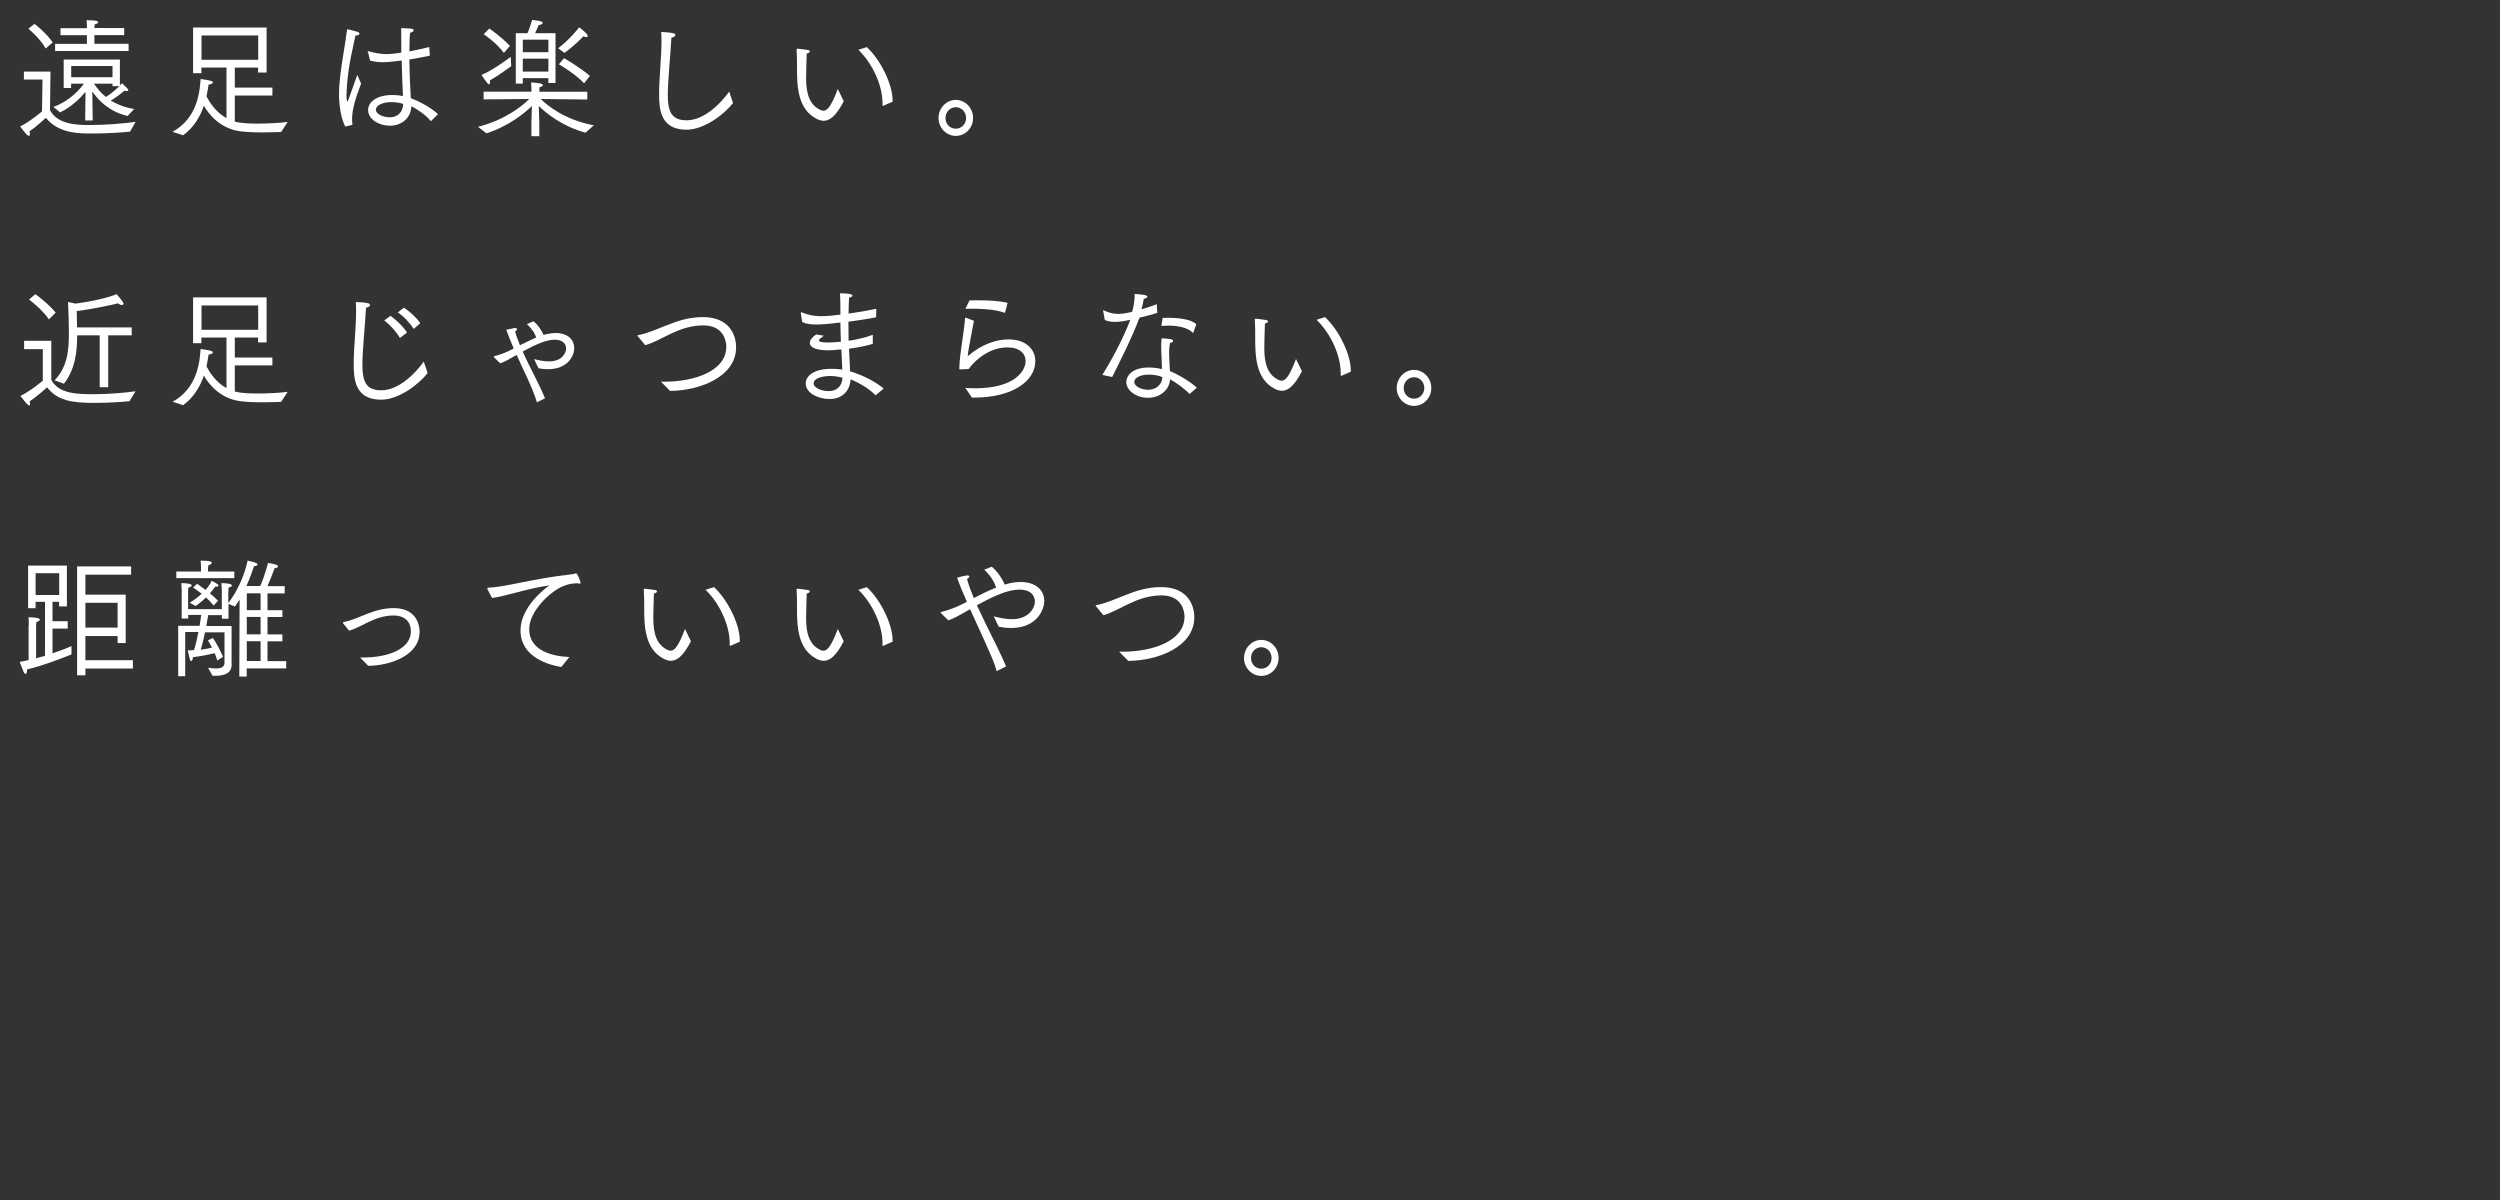 <?xml version="1.0" encoding="UTF-8"?><svg id="_レイヤー_1" xmlns="http://www.w3.org/2000/svg" viewBox="0 0 250 120"><rect x="0" y="0" width="250" height="120" fill="#333333" stroke="none"/><defs><style>.cls-1{fill:#fff;}</style></defs><path class="cls-1" d="m4.24,7.95h-1.85v-.79h2.66l-.05,3.86c.79,1.48,2.83,1.48,4,1.48,1.53,0,3.37-.14,4.56-.32l-.56.99c-.88.08-2.38.18-3.76.18s-3.39,0-4.65-1.57c0,0-.84.79-1.65,1.37.05.1.06.19.06.26,0,.1-.04.16-.1.16-.15,0-.24-.07-.89-.92.98-.48,2.19-1.51,2.19-1.51l.05-3.17Zm-.79-5.56c.1.07,1.15.88,1.82,1.85l-.7.61c-.56-1.01-1.62-1.88-1.73-1.98l.61-.48Zm1.87,8.31c1.64-.58,2.69-1.79,3.07-2.33h-1.28v.43h-.74v-2.85h5.62v2.59c.13-.12.2-.2.21-.22.04.04.36.35.53.52.06.07.1.13.1.18s-.05.09-.14.09c-.06,0-.14-.01-.23-.05-.3.26-.88.7-1.38,1,.6.36,1.37.69,2.34.84l-.66.7c-1.87-.44-2.94-1.59-3.53-2.46l.04,2.91h-.75l.03-2.86c-.54.65-1.4,1.5-2.54,2.05l-.69-.56Zm.2-6.31h3.17v-.87h-2.64v-.7h2.64v-.07c0-.07,0-.47-.03-.73.95,0,1.15.08,1.15.21,0,.08-.12.17-.33.19-.03.1-.04.38-.04.38h0s2.98.01,2.98.01v.7h-2.98v.87h3.42v.72h-7.35v-.72Zm5.73,3.33v-1.12h-4.13v1.12h4.13Zm0,.65h-1.85c.23.34.59.84,1.19,1.33.5-.31,1.04-.79,1.35-1.09h-.69v-.23Z"/><path class="cls-1" d="m17.24,13.19c2.53-1.39,2.73-4.03,2.82-5.29.83.12,1.23.18,1.23.35,0,.09-.15.18-.43.21-.05.27-.1.68-.21,1.17.28.55.89,1.57,2,2.18v-5.06h-2.51v.57h-.83V2.75h7.35v4.5h-.85v-.49h-2.33v2h3.76v.79h-3.76v2.61c.69.2,1.85.2,2.27.2,1.12,0,2.33-.07,3.02-.17l-.66,1.01c-.54.01-1.22.04-1.89.04-.79,0-1.59-.03-2.25-.12-2.08-.29-3.21-1.88-3.58-2.55-.35,1.01-.96,2.15-2.08,2.96l-1.06-.35Zm8.58-7.21v-2.43h-5.67v2.43h5.67Z"/><path class="cls-1" d="m34.54,12.67c-.4-.68-.64-2.04-.64-3.29,0-.96.15-2.26.51-4.43.1-.6.24-1.5.29-1.96.01-.04.03-.07.06-.07.03,0,.69.17,1,.27.13.04.19.12.19.18,0,.09-.12.18-.36.18h-.04c-.19.91-.69,2.86-.84,4.85-.01.29-.06.66-.06,1.05,0,.04,0,.71.09.71.04,0,.06-.06.99-2.67.03.05.24.55.38.87-.58,1.53-.9,2.57-.9,3.55,0,.18.01.36.04.55,0,.01-.11.06-.13.06l-.58.13Zm2.23-7.46s-.01-.04-.01-.05c0-.03.01-.04.05-.04h.01c.6.16,1.19.29,1.82.29.38,0,.73-.04,1.49-.14v-.7c0-.59,0-1.13-.01-1.76,0,0,.84.04.95.05.2.01.3.09.3.17,0,.09-.11.19-.36.25-.04.31-.05.65-.05.81-.01.35-.02.7-.02,1.05.65-.13,1.33-.27,1.99-.44l.05.87c-.68.14-1.38.27-2.04.38.01,1.51.09,2.85.14,3.87.89.33,1.99.92,2.72,1.59l-.71.71c-.59-.71-1.35-1.17-1.95-1.5-.05,1.27-1.06,1.95-2.15,1.95s-2.18-.64-2.18-1.57c0-.75.8-1.5,2.42-1.5.38,0,.74.04,1.07.1-.04-.71-.1-2.09-.13-3.55-.85.1-1.35.17-1.83.17s-.9-.05-1.33-.16l-.21-.86Zm2.37,5c-.86,0-1.55.31-1.55.77s.78.75,1.39.75c.74,0,1.3-.46,1.34-1.34-.35-.12-.78-.18-1.18-.18Z"/><path class="cls-1" d="m47.8,12.68c2.78-.7,4.51-2.16,5.12-2.78l-4.56.04v-.77h4.79v-.04s-.01-.53-.04-.88c.05,0,1.18.03,1.18.26,0,.09-.11.17-.34.21-.01.13-.02.34-.02.45h4.8v.78l-4.65-.05c.64.64,2.37,2.08,5.3,2.63l-.83.74c-2.37-.65-3.97-1.98-4.67-2.67.01.49.05,1.39.05,1.64v1.38h-.79v-1.38c0-.18.04-1.13.05-1.64-.71.69-2.32,2.03-4.55,2.73l-.84-.65Zm3.32-6.06c-.1.08-1.39,1.01-2.13,1.42.01.05.01.12.01.17,0,.13-.04.23-.11.23-.14,0-.71-.91-.74-.95,1.08-.42,2.73-1.66,2.92-1.81l.05.94Zm-2.18-3.76c.11.08,1.21.83,2.05,1.73l-.6.7c-.7-.96-1.88-1.78-2.02-1.87l.56-.56Zm2.64.46h1.17c.23-.52.44-1.24.46-1.33.05.01.49.05.86.14.12.03.19.09.19.16,0,.1-.12.2-.39.21-.04.07-.2.49-.36.82h2.04v4.98h-.71v-.49h-2.56v.55h-.7V3.32Zm3.26,1.9v-1.25h-2.56v1.25h2.56Zm0,1.94v-1.29h-2.56v1.29h2.56Zm.98-2.34c1.11-.83,2.02-1.98,2.1-2.09.16.12.85.65.85.85,0,.08-.05.13-.15.13-.08,0-.16-.03-.28-.08-.11.12-.96,1-1.9,1.66l-.63-.47Zm.59,1c.14.08,1.65.96,2.58,1.77l-.58.74c-.83-.9-2.35-1.81-2.52-1.9l.51-.61Z"/><path class="cls-1" d="m73.31,10.3c-.93,1.18-2.92,2.67-4.66,2.67-2.61,0-2.74-2.05-2.74-3.56,0-1.61.24-3.6.24-5.37,0-.29-.01-.57-.03-.84.26,0,.9.05,1.2.12.14.03.22.09.22.18,0,.1-.12.22-.4.27-.1,1.92-.36,4.25-.36,5.75,0,1.59.35,2.51,1.87,2.51,1.83,0,3.48-1.77,4.27-2.87l.39,1.16Z"/><path class="cls-1" d="m84.37,10.13c-.78,1.53-1.44,1.95-2,1.95-.25,0-.49-.09-.7-.19-1.95-.99-1.97-3.38-1.97-5.17,0-.58,0-1.23-.04-1.77v-.03s.03-.05.06-.05h.04s.74.08,1.03.13c.11.01.19.08.19.14,0,.08-.1.17-.31.21-.03.75-.06,2.24-.06,2.48,0,1.52.33,2.64,1.42,3.16.11.05.21.08.31.08.46,0,.84-.62,1.44-2.17l.6,1.24Zm3.98.44s-.04.01-.06.01-.04-.01-.04-.05v-.22c0-1.78-.99-3.95-2.41-5.33l.84-.27c1.35,1.24,2.58,3.69,2.58,5.34v.12l-.91.4Z"/><path class="cls-1" d="m95.58,9.99c.95,0,1.73.81,1.73,1.81s-.78,1.79-1.73,1.79-1.73-.81-1.73-1.79.78-1.81,1.73-1.81Zm1.03,1.81c0-.6-.46-1.08-1.03-1.08s-1.03.48-1.03,1.08.45,1.07,1.03,1.07,1.03-.48,1.03-1.07Z"/><path class="cls-1" d="m4.29,34.91h-1.88v-.83h2.72v3.9c.73,1.42,2.66,1.44,4.22,1.44,1.42,0,2.98-.12,4.2-.29l-.6.99c-.91.09-2.27.17-3.52.17-2.34,0-3.71-.26-4.72-1.56,0,0-.86.81-1.75,1.4.04.1.05.18.05.25,0,.1-.04.17-.09.17-.08,0-.2-.08-.88-.95,1.05-.52,2.24-1.53,2.24-1.53v-3.16Zm-.76-5.5c.1.07,1.25.9,2.04,1.85l-.68.68c-.66-.99-1.87-1.9-1.99-1.99l.63-.53Zm1.92,8.63c1.29-1.34,1.44-2.95,1.44-4.75,0-.86-.04-2.3-.09-3.09l.73.16c1.53-.18,3.54-.65,4.11-.95.06.05.71.77.71.95,0,.09-.06.14-.16.14s-.24-.05-.39-.17c-.24.08-2.43.56-4.13.78.01.34.01.77.03,1.33v.3h5.47v.79h-2.35v5.19h-.85v-5.19h-2.25c-.01,1.75-.21,3.38-1.32,4.84l-.94-.33Z"/><path class="cls-1" d="m17.24,40.19c2.53-1.39,2.73-4.03,2.82-5.29.83.12,1.23.18,1.23.35,0,.09-.15.18-.43.21-.05.27-.1.68-.21,1.17.28.55.89,1.57,2,2.18v-5.06h-2.51v.57h-.83v-4.58h7.35v4.5h-.85v-.49h-2.33v2h3.76v.79h-3.76v2.61c.69.2,1.85.2,2.27.2,1.12,0,2.33-.07,3.02-.17l-.66,1.01c-.54.01-1.22.04-1.89.04-.79,0-1.59-.03-2.25-.12-2.08-.29-3.21-1.88-3.58-2.55-.35,1.01-.96,2.15-2.08,2.96l-1.06-.35Zm8.58-7.21v-2.43h-5.67v2.43h5.67Z"/><path class="cls-1" d="m42.77,37.3c-.93,1.18-2.92,2.67-4.66,2.67-2.61,0-2.74-2.05-2.74-3.56,0-1.61.24-3.6.24-5.37,0-.29-.01-.57-.03-.84.26,0,.9.05,1.2.12.14.03.22.09.22.18,0,.1-.12.22-.4.27-.1,1.92-.36,4.25-.36,5.75,0,1.59.35,2.51,1.87,2.51,1.83,0,3.48-1.77,4.27-2.87l.39,1.16Zm-3.71-5.71c.26.17,1.17.92,1.64,1.66l-.7.55c-.33-.56-.88-1.22-1.58-1.76l.64-.46Zm1.33-.82c.23.12,1.15.83,1.64,1.55l-.66.57c-.36-.56-.96-1.24-1.59-1.65l.61-.47Z"/><path class="cls-1" d="m49.43,35.76s-.05-.06-.05-.08c0-.05.06-.07.1-.08.56-.14,1.08-.33,1.68-.64l.21-.12c-.29-.66-.54-1.29-.74-1.86.1-.01.54-.13.79-.17.03,0,.06-.01.09-.01.11,0,.18.05.18.13,0,.06-.06.16-.18.22.11.42.29.88.49,1.37,1.25-.62,1.55-.74,1.62-.77-.12-.38-.38-.82-.93-1.35l.66-.27c.43.34.83.91,1,1.37.16-.05.33-.09.49-.12.26-.05.5-.08.73-.08,1.03,0,1.85.51,1.85,1.53,0,.85-.75,2.09-2.61,2.09-.39,0-.75-.05-.96-.09l-.44-.92c.51.13,1.01.23,1.48.23,1.28,0,1.72-.79,1.72-1.31,0-.25-.15-.86-1.14-.86-.85,0-1.88.47-3.2,1.18.2.46.43.92.65,1.38.58,1.16,1.18,2.31,1.58,3.3l-.81.4c-.24-.82-.64-1.78-1.47-3.52-.19-.4-.38-.82-.55-1.21l-.18.09c-.58.34-1.04.6-1.47.74l-.6-.58Z"/><path class="cls-1" d="m63.78,33.64s-.04-.07-.04-.08c0-.03.02-.04.09-.05.96-.18,1.9-.62,2.92-1.01,1.04-.42,2.18-.79,3.55-.79,2.52,0,3.31,1.66,3.31,3.02,0,2.94-3.62,4.34-6.6,4.36-.39-.4-.85-.84-.91-.92h.33c2.98,0,6.2-1.05,6.2-3.5,0-.38-.14-2.13-2.3-2.13-1.25,0-2.31.39-3.22.82-.92.43-1.78.94-2.59,1.16l-.71-.86Z"/><path class="cls-1" d="m80.08,31.35v-.05s.01-.08.04-.08c.01,0,.02,0,.04.01.63.27,1.25.39,1.93.39.63,0,1.49-.09,1.95-.16v-.51c0-.55-.01-1.13-.04-1.62,1.25,0,1.25.21,1.25.22,0,.08-.1.16-.34.22-.04.48-.04.83-.05,1.33v.26c.89-.12,1.84-.29,2.77-.48l-.02.85c-.86.17-1.83.31-2.77.44,0,.66.01,1.31.02,1.91.79-.12,1.65-.31,2.42-.6v.91c-.78.23-1.62.38-2.38.48.04.88.08,1.66.11,2.26,1.4.43,2.56,1.07,3.36,1.72l-.81.68c-.68-.71-1.77-1.31-2.5-1.59-.1,1.33-1,1.96-2.1,1.96-1.23,0-2.39-.65-2.39-1.55,0-.65.63-1.47,2.61-1.47.35,0,.71.03,1.05.08-.02-.64-.06-1.31-.09-2.02-.79.08-1.12.09-1.32.09-1.23,0-1.84-.3-1.84-.73,0-.31.31-.65.64-.86l.76.13c-.29.21-.48.35-.48.47,0,.13.26.21.9.21.26,0,.59-.01,1.29-.08-.03-.62-.04-1.26-.05-1.92-1.3.16-1.9.2-2.38.2-.53,0-1.04-.05-1.44-.25l-.14-.86Zm2.94,6.25c-.56,0-1.65.14-1.65.73,0,.49.83.78,1.5.78.76,0,1.33-.43,1.38-1.34-.38-.1-.8-.17-1.23-.17Z"/><path class="cls-1" d="m96.55,38.79c.3.03.63.04.95.04,3.98,0,5.06-1.75,5.06-2.72,0-.75-.59-1.37-1.83-1.37-2.09,0-3.59,1.73-3.86,2.16,0,0-.75.04-.84.04-.06,0-.1,0-.1-.08.01-.88.21-2.21.36-3.21.1-.73.2-1.46.21-1.79,0-.07.03-.09.06-.09.01,0,.04,0,.05.01l.78.3c-.06.35-.18.97-.29,1.55-.14.73-.31,1.62-.33,1.99,1.47-1.26,2.93-1.68,4.08-1.68,1.77,0,2.68,1.01,2.68,2.18,0,2.02-2.34,3.64-6.1,3.64h-.24l-.66-.98Zm.4-8.75c.26-.01.53-.01.8-.01,1.09,0,2.18.06,3.01.25l-.26,1.01c-.83-.31-2.05-.42-3.22-.42-.25,0-.5,0-.74.01l.41-.84Z"/><path class="cls-1" d="m110.24,37.49c.88-1.43,2.04-3.52,2.79-5.51-.54.12-1.04.21-1.52.21-.38,0-.7-.05-1.03-.19l-.16-.88s-.01-.03-.01-.04c0-.03.03-.05.05-.05,0,0,.01,0,.02.01.5.23.94.35,1.44.35.34,0,.78-.05,1.4-.21.19-.7.24-1.18.25-1.79.99.08,1.27.14,1.27.27,0,.09-.13.18-.36.22-.05.29-.13.69-.23,1.05.55-.16,1.1-.34,1.53-.51l.05.87c-.51.16-1.15.33-1.78.48-.78,2.08-2,4.46-2.73,5.93l-.99-.21Zm8.72,1.91c-.49-.52-1.33-1.13-1.95-1.47-.08,1.14-1.09,1.85-2.21,1.85-1.19,0-2.17-.74-2.17-1.57,0-.61.56-1.46,2.25-1.46.46,0,.93.07,1.32.16-.01-.78-.08-1.6-.08-2.26,0-.31.01-.6.05-.82,0,0,.6.03.89.08.17.04.25.1.25.18s-.1.16-.31.21c-.06.3-.09.64-.09.98,0,.57.06,1.2.08,1.83.79.31,2.12,1.1,2.69,1.66l-.73.64Zm-4.08-1.94c-.88,0-1.45.34-1.45.73,0,.48.78.79,1.37.79.75,0,1.39-.46,1.44-1.27-.38-.16-.88-.25-1.35-.25Zm1.39-5.67c.17-.01.38-.01.58-.01,1.06,0,2.32.16,2.78.65l-.28.78s-.02.07-.05.07c-.01,0-.03-.01-.05-.03-.41-.43-1.32-.69-2.44-.69-.19,0-.38.01-.58.03-.09,0-.09-.04-.09-.04v-.03l.13-.73Z"/><path class="cls-1" d="m130.19,37.13c-.78,1.53-1.44,1.95-2,1.95-.25,0-.49-.09-.7-.19-1.95-.99-1.97-3.38-1.97-5.17,0-.58,0-1.23-.04-1.77v-.03s.03-.05.06-.05h.04s.74.08,1.03.13c.11.01.19.08.19.14,0,.08-.1.17-.31.21-.03.75-.06,2.24-.06,2.48,0,1.52.33,2.64,1.42,3.16.11.05.21.08.31.08.46,0,.84-.62,1.44-2.17l.6,1.24Zm3.98.44s-.04.01-.06.01-.04-.01-.04-.05v-.22c0-1.78-.99-3.95-2.41-5.33l.84-.27c1.35,1.24,2.58,3.69,2.58,5.34v.12l-.91.4Z"/><path class="cls-1" d="m141.4,36.99c.95,0,1.73.81,1.73,1.81s-.78,1.79-1.73,1.79-1.73-.81-1.73-1.79.78-1.81,1.73-1.81Zm1.03,1.81c0-.6-.46-1.08-1.03-1.08s-1.03.48-1.03,1.08.45,1.07,1.03,1.07,1.03-.48,1.03-1.07Z"/><path class="cls-1" d="m2.88,62.55c0-.43-.01-.65-.04-.82,1.05,0,1.14.16,1.14.23,0,.09-.12.2-.34.23-.03.26-.03.49-.03.49v3.15c.31-.08.61-.17.89-.25v-5.4h-.94v.64h-.75v-4.26h3.88v4.08h-.78v-.46h-.66v1.94h1.52v.74h-1.52v2.47c.9-.3,1.6-.58,1.9-.72v.83c-.95.38-2.68,1.07-4.45,1.51v.1c0,.21-.06.34-.15.34-.05,0-.13-.06-.19-.21-.1-.21-.35-.9-.39-.99.3-.05.59-.12.89-.18v-3.48Zm3.04-3.05v-2.18h-2.36v2.18h2.36Zm1.79-2.86h5.4v.83h-4.57v2h4.03v4.84h-.81v-.7h-3.22v2.41h4.75v.83h-4.75v.68h-.83v-10.88Zm4.05,6.12v-2.48h-3.22v2.48h3.22Z"/><path class="cls-1" d="m17.63,57.15h2.47v-.44c0-.08-.01-.4-.04-.65,1,0,1.12.13,1.12.22s-.12.2-.34.23c-.03.16-.04.42-.04.42v.22h2.63v.66h-5.8v-.66Zm.2,5.43h2.13c.08-.43.12-.82.16-1.09h-1.3v.36h-.65v-2.81s-.01-.47-.04-.73c.06,0,1.04.01,1.04.23,0,.09-.1.17-.33.21-.03.18-.03.44-.03.44v1.72h3.37v-1.87s-.01-.47-.04-.73c.06,0,1.05.01,1.05.23,0,.09-.1.17-.33.21-.01.18-.03.44-.03.44v1.12c1.38-1.82,1.83-3.76,1.93-4.25.92.19.99.31.99.38,0,.09-.11.17-.35.18-.18.53-.41,1.22-.76,1.98h1.38c.44-.95.75-2.2.78-2.31.7.12,1,.2,1,.34,0,.09-.11.18-.35.2-.14.42-.46,1.25-.7,1.78h1.72v.73h-1.72v1.68h1.49v.68h-1.49v1.74h1.49v.69h-1.49v1.98h1.87v.73h-3.95v.81h-.74l.03-7.7c-.15.23-.3.47-.46.7l-.65-.25v1.47h-.66v-.36h-1.37c-.04.21-.1.61-.19,1.09h2.53v3.78s.01.03.01.04c0,1.05-.95,1.16-1.72,1.16h-.19l-.46-.81c.24.04.54.08.81.08.44,0,.83-.12.84-.55v-3.07h-1.95c-.12.6-.26,1.22-.43,1.74.41-.05.8-.13,1.13-.21-.14-.27-.29-.52-.41-.72l.49-.25c.3.39.79,1.33,1.03,1.9l-.58.36c-.08-.26-.16-.49-.26-.73-.49.12-1.3.29-2.18.4v.03c0,.17-.09.36-.18.36-.05,0-.1-.08-.14-.25l-.2-.82c.21,0,.41-.01.63-.03.18-.56.33-1.2.44-1.81h-1.32v4.42h-.7v-5.06Zm1.14-2.3c.46-.29.88-.6,1.2-.91-.43-.34-.79-.56-.86-.61l.4-.38s.4.27.84.61c.33-.36.53-.7.61-.91.04.01.7.33.7.48,0,.06-.08.1-.19.1-.04,0-.09,0-.14-.01-.14.21-.33.44-.54.69.28.22.55.47.81.73l-.44.49c-.23-.3-.5-.57-.76-.82-.31.31-.66.61-1.04.86l-.6-.33Zm7.09.73v-1.68h-1.38v1.68h1.38Zm0,2.42v-1.74h-1.38v1.74h1.38Zm0,2.67v-1.98h-1.38v1.98h1.38Z"/><path class="cls-1" d="m36.3,65.75c2.73,0,4.79-.96,4.79-2.61,0-.39-.12-1.59-1.75-1.59-.93,0-1.7.29-2.41.61-.65.31-1.32.71-2.02.91,0,0-.48-.6-.56-.7-.04-.04-.06-.08-.06-.1,0-.04.04-.07.12-.08.78-.14,1.5-.49,2.23-.78.8-.31,1.69-.6,2.73-.6,2.58,0,2.59,2.17,2.59,2.35,0,2.47-3.09,3.41-5.14,3.42-.31-.33-.66-.69-.81-.83h.29Z"/><path class="cls-1" d="m48.76,58.91s-.03-.05-.03-.08c0-.04.04-.07.1-.07,1.7-.03,4.2-.87,8.49-1.35.06-.01.11-.03.16-.04.05-.03.09-.04.12-.04.15,0,.46.84.46.95,0,.06-.05.09-.1.09s-.11-.01-.19-.05c-.64.03-.99.1-1.47.3-1.19.48-3.38,2.44-3.38,4.3,0,2.18,2.38,2.72,4.02,2.78l-.81,1c-1.21-.19-4.08-.97-4.08-3.65,0-2.38,2.49-4.23,2.89-4.51-2.18.3-4.4,1.09-5.73,1.26l-.48-.9Z"/><path class="cls-1" d="m69.09,64.13c-.78,1.53-1.44,1.95-2,1.95-.25,0-.49-.09-.7-.19-1.95-.99-1.97-3.38-1.97-5.17,0-.58,0-1.23-.04-1.77v-.03s.03-.05.06-.05h.04s.74.08,1.03.13c.11.01.19.08.19.14,0,.08-.1.17-.31.21-.03.75-.06,2.24-.06,2.48,0,1.52.33,2.64,1.42,3.16.11.05.21.08.31.08.46,0,.84-.62,1.44-2.17l.6,1.24Zm3.98.44s-.04.01-.06.01-.04-.01-.04-.05v-.22c0-1.78-.99-3.95-2.41-5.33l.84-.27c1.35,1.24,2.58,3.69,2.58,5.34v.12l-.91.4Z"/><path class="cls-1" d="m84.37,64.13c-.78,1.53-1.44,1.95-2,1.95-.25,0-.49-.09-.7-.19-1.95-.99-1.97-3.38-1.97-5.17,0-.58,0-1.23-.04-1.77v-.03s.03-.05.06-.05h.04s.74.08,1.03.13c.11.01.19.08.19.14,0,.08-.1.17-.31.21-.03.75-.06,2.24-.06,2.48,0,1.52.33,2.64,1.42,3.16.11.05.21.08.31.08.46,0,.84-.62,1.44-2.17l.6,1.24Zm3.98.44s-.04.01-.06.01-.04-.01-.04-.05v-.22c0-1.78-.99-3.95-2.41-5.33l.84-.27c1.35,1.24,2.58,3.69,2.58,5.34v.12l-.91.4Z"/><path class="cls-1" d="m94.09,61.3s-.02-.03-.02-.05.02-.04.05-.05c.75-.2,1.43-.43,2.22-.84l.35-.18c-.39-.87-.73-1.69-.98-2.41.06-.03.85-.23,1.04-.23.12,0,.18.05.18.1,0,.08-.08.18-.23.26.16.58.4,1.23.68,1.91.74-.39,1.5-.77,2.24-1.05-.16-.48-.46-1.09-1.19-1.79l.74-.3c.55.43,1.09,1.24,1.29,1.79.71-.21,1.2-.26,1.6-.26,1.54,0,2.37.83,2.37,1.91,0,.68-.59,2.69-3.33,2.69-.5,0-.96-.08-1.23-.13l-.5-1.04c.59.16,1.23.29,1.83.29,1.6,0,2.29-1.04,2.29-1.78,0-.1-.01-1.18-1.55-1.18-1.15,0-2.57.64-4.25,1.57.28.61.58,1.23.88,1.85.75,1.52,1.53,3.04,2.04,4.26l-.94.47c-.26-.88-.35-1.16-2.66-6.19l-.29.16c-.75.44-1.37.78-1.88.96l-.75-.73Z"/><path class="cls-1" d="m109.6,60.64s-.04-.07-.04-.08c0-.03.02-.04.09-.05.96-.18,1.9-.62,2.92-1.01,1.04-.42,2.18-.79,3.55-.79,2.52,0,3.31,1.66,3.31,3.02,0,2.94-3.62,4.34-6.6,4.36-.39-.4-.85-.84-.91-.92h.33c2.98,0,6.2-1.05,6.2-3.5,0-.38-.14-2.13-2.3-2.13-1.25,0-2.31.39-3.22.82-.92.43-1.78.94-2.59,1.16l-.71-.86Z"/><path class="cls-1" d="m126.13,63.99c.95,0,1.73.81,1.73,1.81s-.78,1.79-1.73,1.79-1.73-.81-1.73-1.79.78-1.81,1.73-1.81Zm1.03,1.81c0-.6-.46-1.08-1.03-1.08s-1.03.48-1.03,1.08.45,1.07,1.03,1.07,1.03-.48,1.03-1.07Z"/></svg>